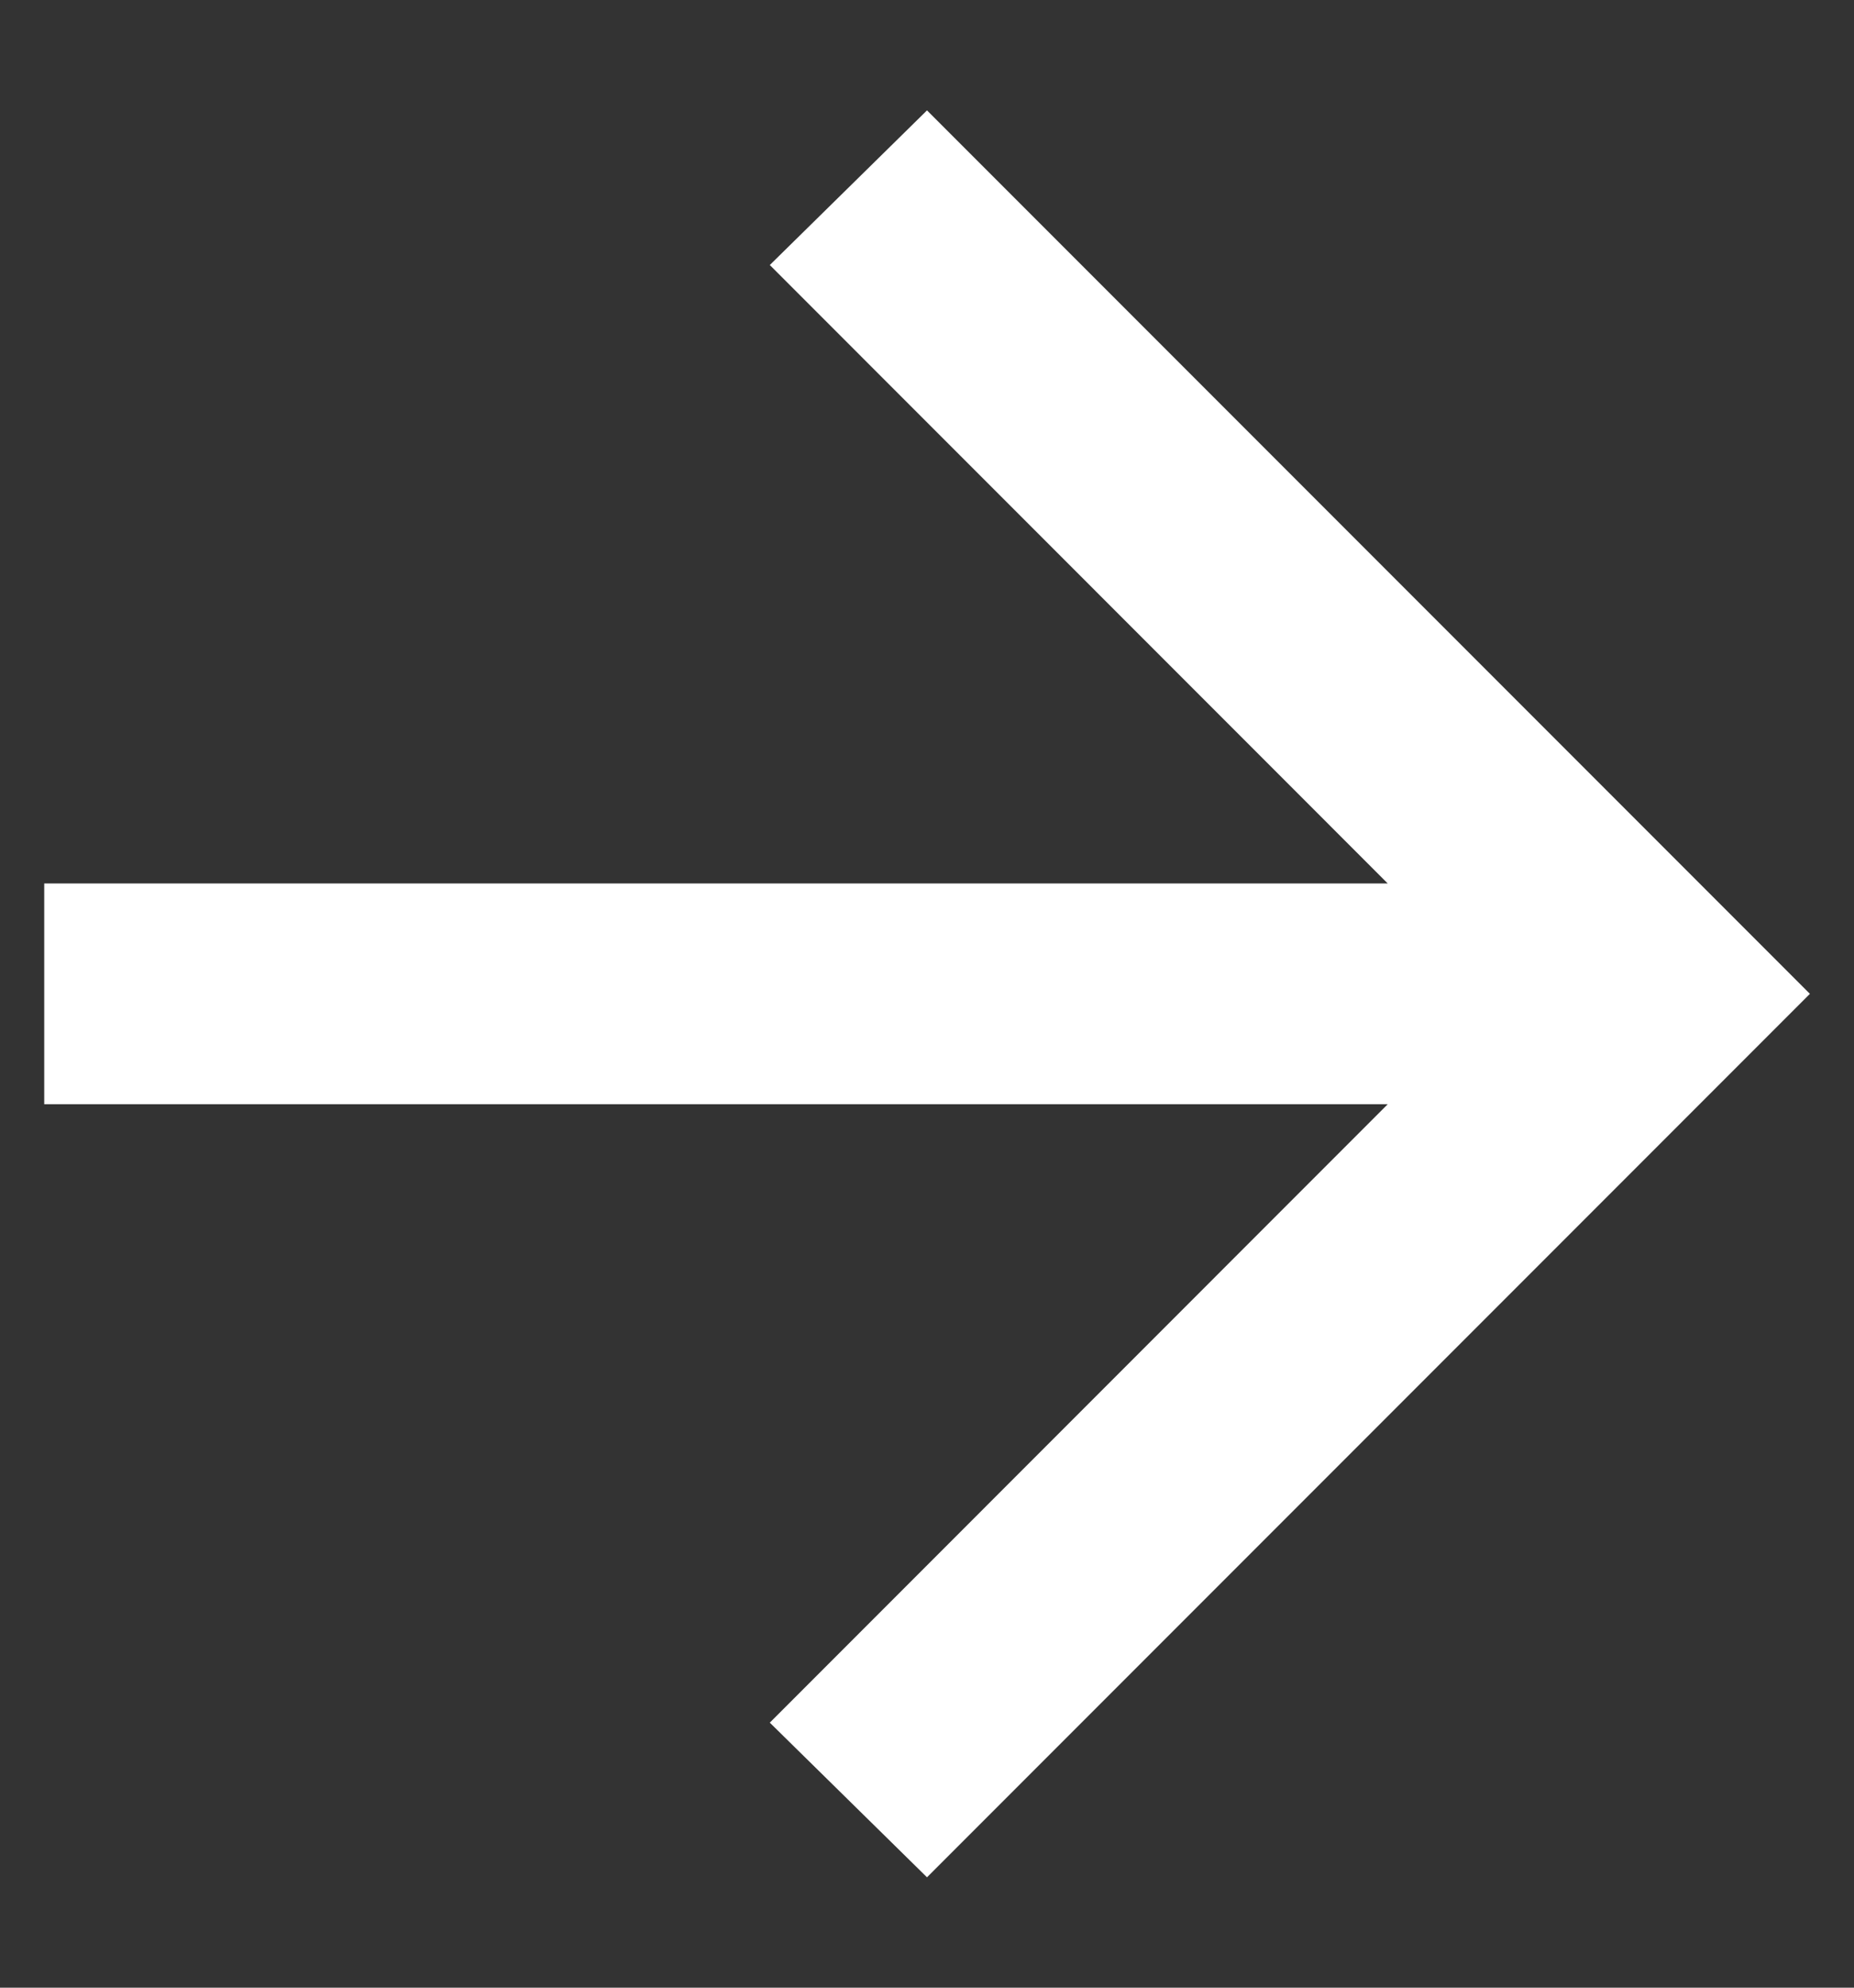 <svg width="14" height="15" viewBox="0 0 14 15" fill="none" xmlns="http://www.w3.org/2000/svg">
<rect x="0" y="0" width="14" height="15" fill="#333333" stroke="none"/>
<path d="M10.479 6.667L5.813 2L7 0.833L13.667 7.5L7 14.167L5.813 13L10.479 8.333L0.334 8.333L0.334 6.667L10.479 6.667Z" fill="white"/>
</svg>
